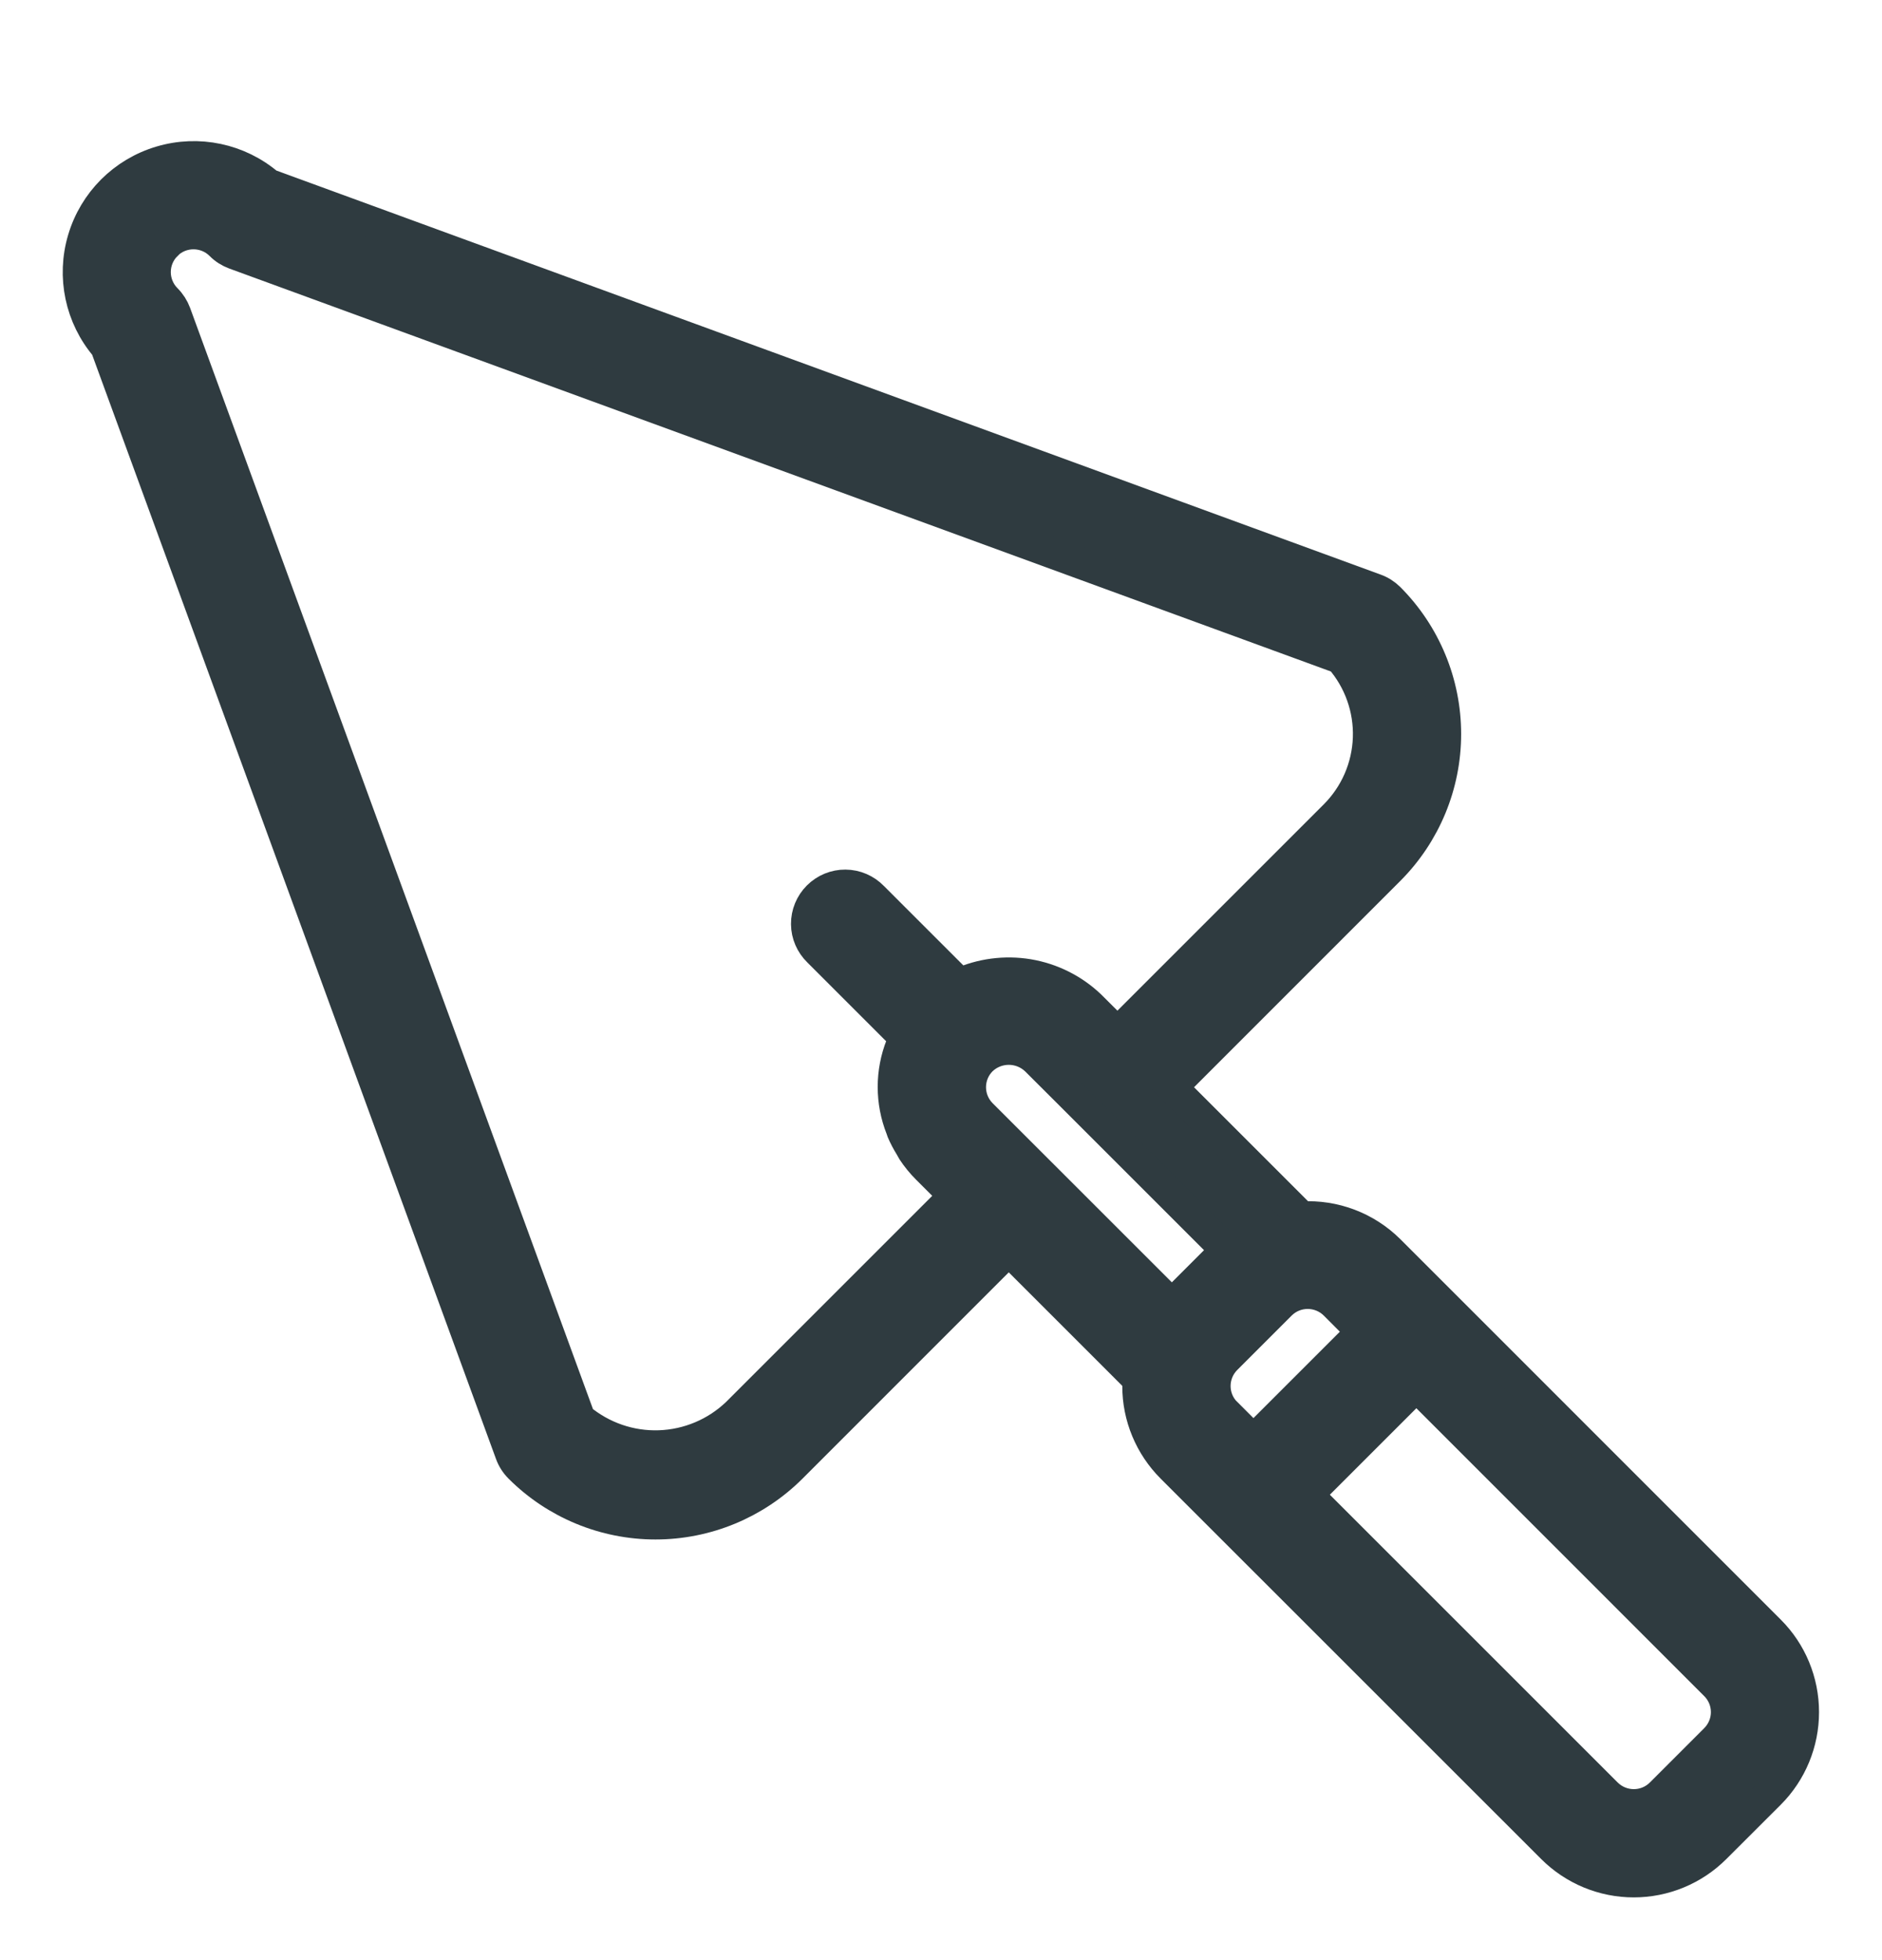 <svg width="24" height="25" viewBox="0 0 24 25" fill="none" xmlns="http://www.w3.org/2000/svg">
<path d="M6.513 18.539C6.537 18.606 6.576 18.667 6.627 18.718C7.086 19.177 7.71 19.435 8.359 19.435C9.009 19.435 9.632 19.177 10.092 18.718L12.864 15.945L14.52 17.601C14.52 17.627 14.512 17.65 14.512 17.678V17.678C14.511 18.068 14.667 18.442 14.943 18.718L19.795 23.569C20.071 23.845 20.445 24 20.834 24C21.224 24 21.598 23.845 21.874 23.569L22.567 22.877H22.567C22.843 22.601 22.997 22.227 22.997 21.837C22.997 21.447 22.843 21.073 22.567 20.798L18.409 16.639L17.716 15.946H17.716C17.421 15.653 17.015 15.499 16.6 15.523L14.944 13.867L17.716 11.094H17.716C18.175 10.634 18.433 10.011 18.433 9.362C18.433 8.712 18.175 8.089 17.716 7.629C17.665 7.579 17.605 7.54 17.537 7.516L3.423 2.351C3.045 2.028 2.529 1.919 2.052 2.061C1.575 2.202 1.202 2.575 1.061 3.052C0.919 3.529 1.028 4.045 1.351 4.423L6.513 18.539ZM22.018 21.837C22.018 21.967 21.966 22.091 21.874 22.183L21.181 22.876H21.181C20.99 23.067 20.68 23.067 20.488 22.876L16.676 19.064L18.062 17.678L21.874 21.491H21.874C21.966 21.582 22.018 21.706 22.018 21.837L22.018 21.837ZM17.369 16.985L15.983 18.371L15.636 18.024H15.637C15.445 17.833 15.445 17.523 15.637 17.331L16.33 16.638C16.521 16.447 16.831 16.447 17.023 16.638L17.369 16.985ZM15.29 16.292L14.944 16.638L12.518 14.213H12.518C12.326 14.022 12.326 13.711 12.518 13.52C12.712 13.335 13.017 13.335 13.211 13.52L13.616 13.924L15.637 15.945L15.29 16.292ZM2.121 3.123C2.312 2.932 2.623 2.932 2.814 3.123C2.864 3.174 2.925 3.212 2.992 3.237L17.091 8.395C17.336 8.676 17.465 9.04 17.452 9.412C17.439 9.784 17.286 10.137 17.022 10.401L14.25 13.173L13.903 12.827C13.685 12.619 13.41 12.482 13.113 12.432C12.816 12.383 12.511 12.423 12.237 12.548L11.13 11.441V11.441C11.038 11.346 10.913 11.292 10.781 11.291C10.65 11.29 10.524 11.342 10.431 11.435C10.338 11.528 10.286 11.654 10.287 11.786C10.288 11.917 10.342 12.042 10.437 12.134L11.539 13.236C11.527 13.262 11.511 13.286 11.501 13.312C11.498 13.319 11.497 13.327 11.494 13.333C11.359 13.674 11.359 14.052 11.494 14.393C11.498 14.402 11.499 14.412 11.503 14.421C11.533 14.493 11.57 14.562 11.611 14.628C11.621 14.644 11.628 14.662 11.638 14.677C11.692 14.759 11.755 14.836 11.825 14.906L12.171 15.252L9.399 18.024H9.399C9.132 18.28 8.78 18.429 8.409 18.442C8.039 18.455 7.678 18.33 7.393 18.093L2.236 3.995C2.211 3.928 2.172 3.867 2.122 3.817C1.93 3.625 1.93 3.315 2.122 3.124L2.121 3.123Z" fill="#2F3B40" stroke="#2F3B40" stroke-width="0.4"/>
</svg>
